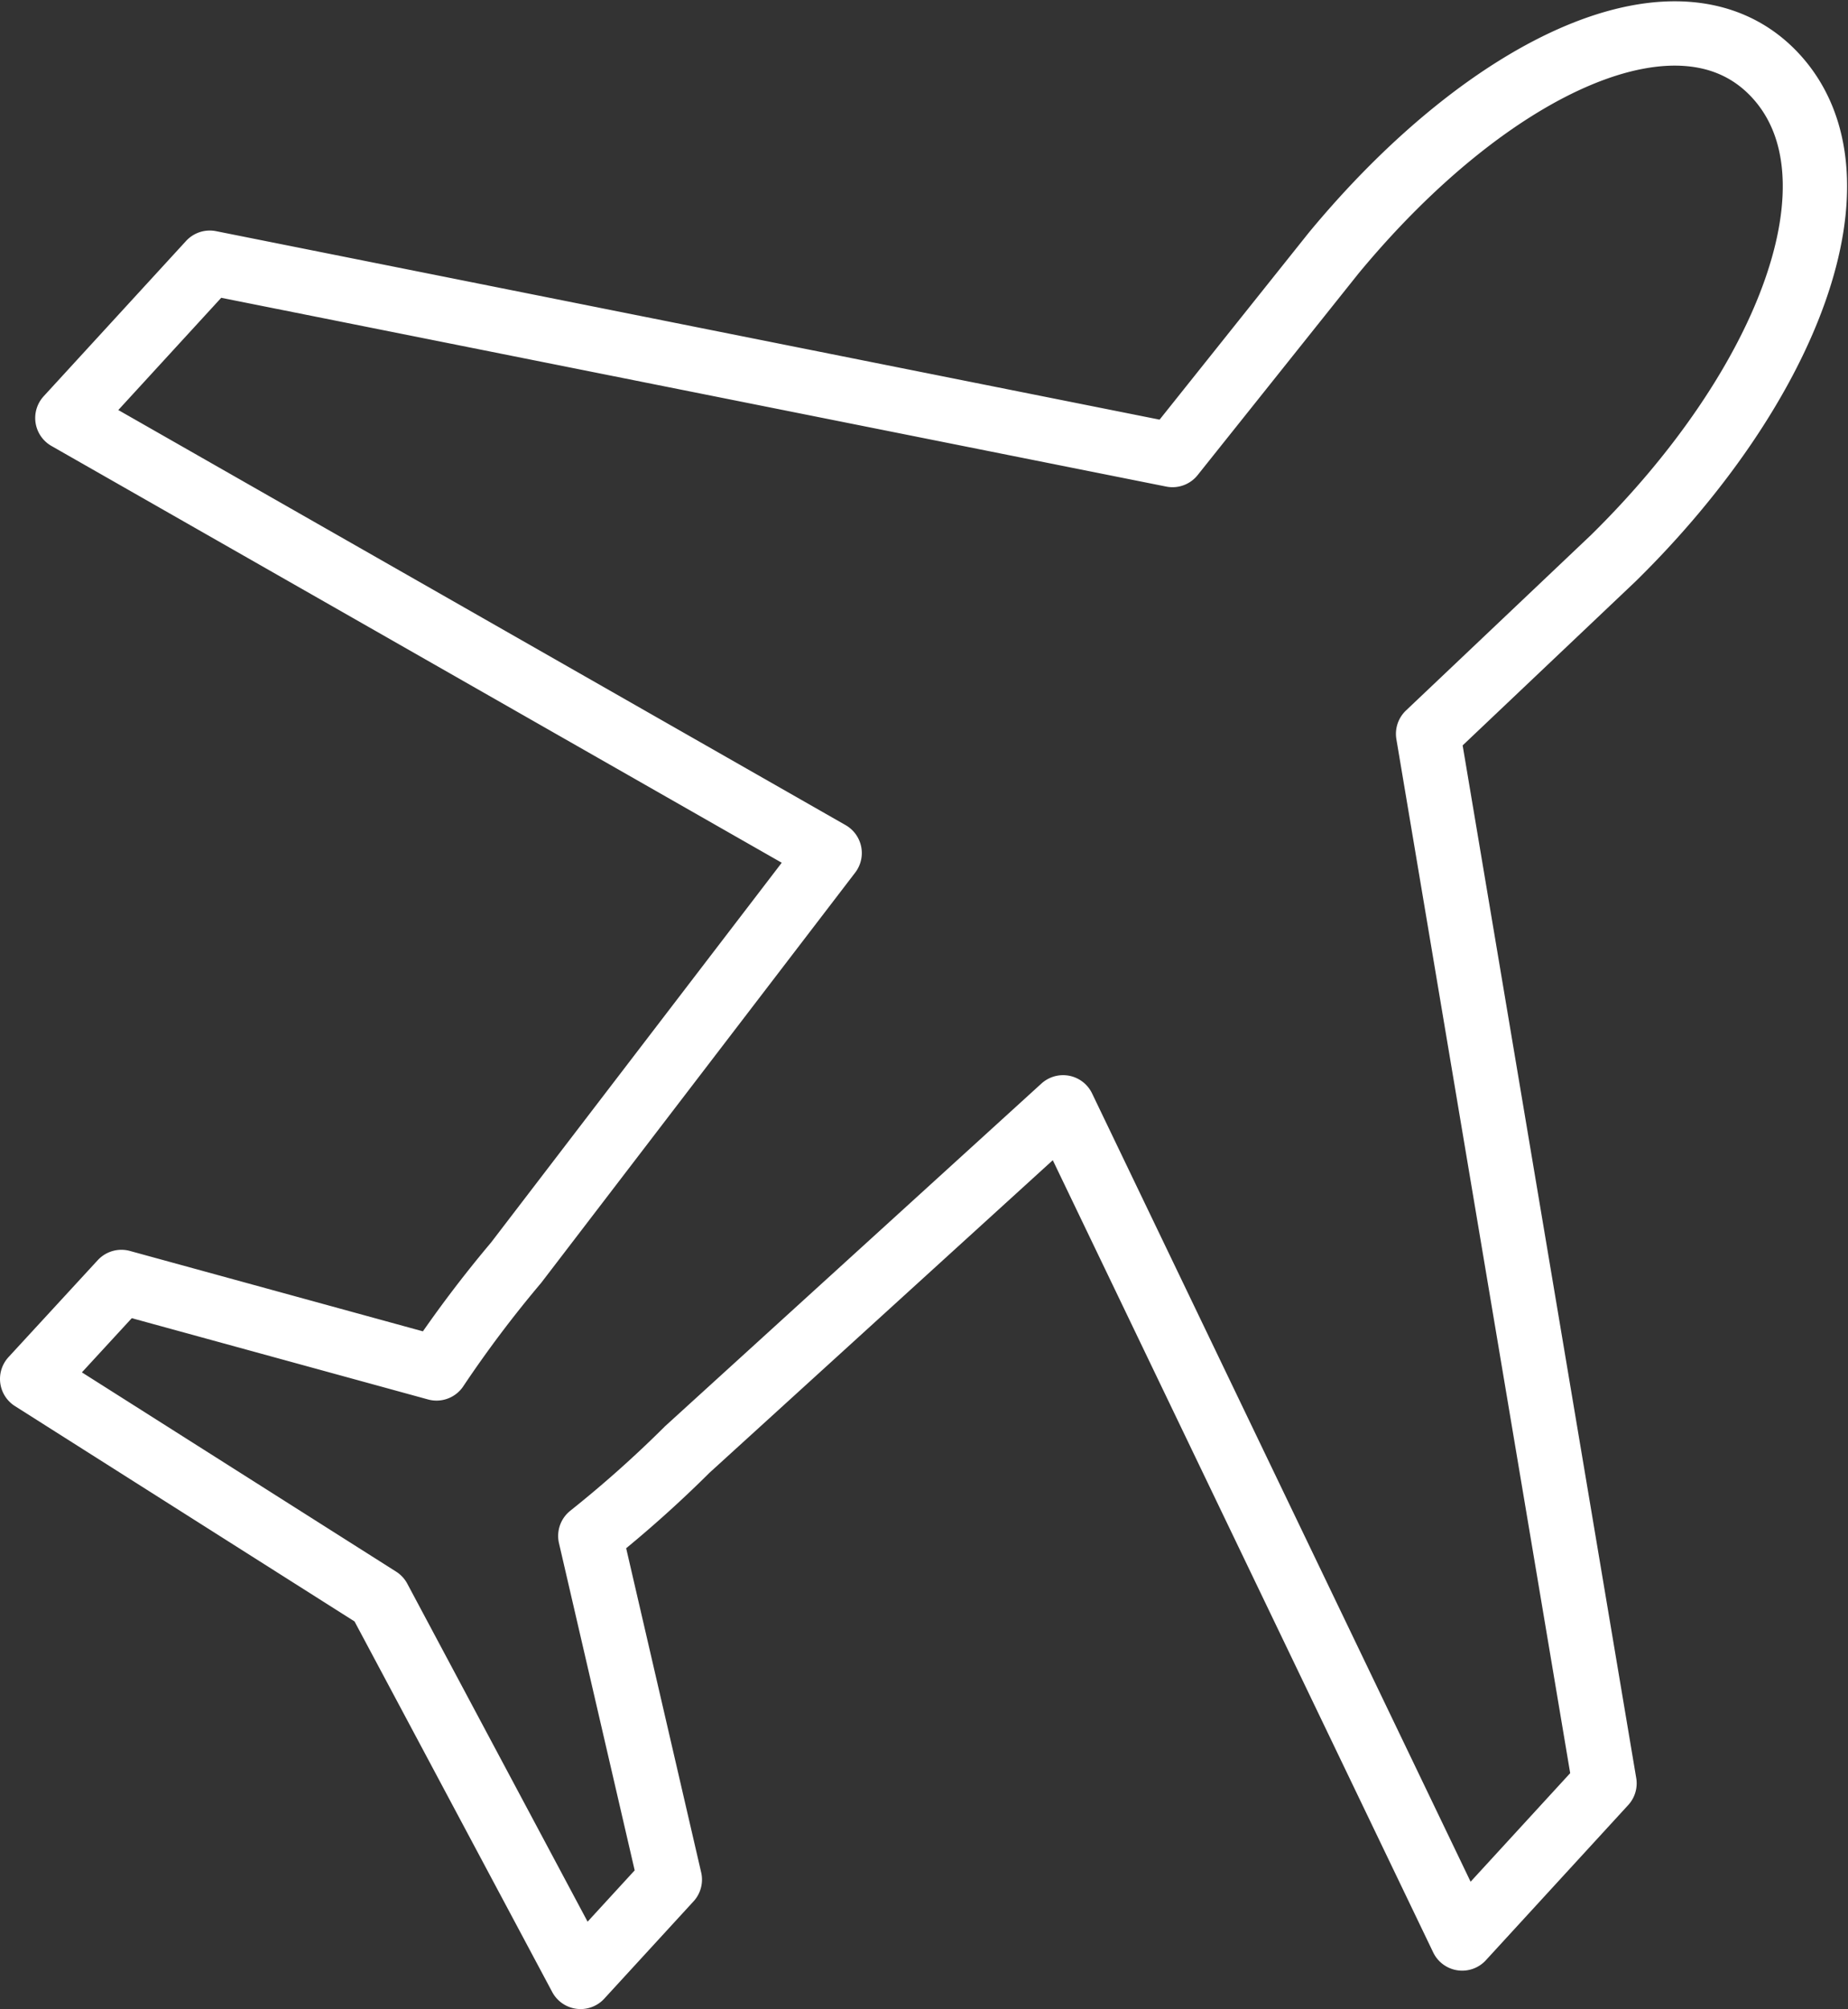 <svg xmlns="http://www.w3.org/2000/svg" width="57.468" height="62.457" viewBox="0 0 57.468 62.457">
  <rect x="0" y="0" width="57.468" height="62.457" fill="#333333" stroke="none"/>
  <g id="Group_156320" data-name="Group 156320" transform="translate(1 1.038)">
    <path id="Path_22678" data-name="Path 22678" d="M30.641.748C27.75-2.4,21.791.329,16.889,6.255l-5.01,6.277L-18.06,6.553l-4.428,4.828L1.217,24.906-8.534,37.642a37.062,37.062,0,0,0-2.474,3.286l-9.8-2.688-2.775,3.014L-12.8,48.09l6.272,11.754,2.775-3.024L-6.226,46.135a36.6,36.6,0,0,0,3.017-2.688L8.476,32.811,20.887,58.65l4.426-4.824L19.827,21.2l5.76-5.461C31.029,10.391,33.535,3.9,30.641.748Z" transform="translate(23.583 0.576)" fill="none" stroke="#fff" stroke-linecap="round" stroke-linejoin="round" stroke-width="2"/>
  </g>
</svg>
